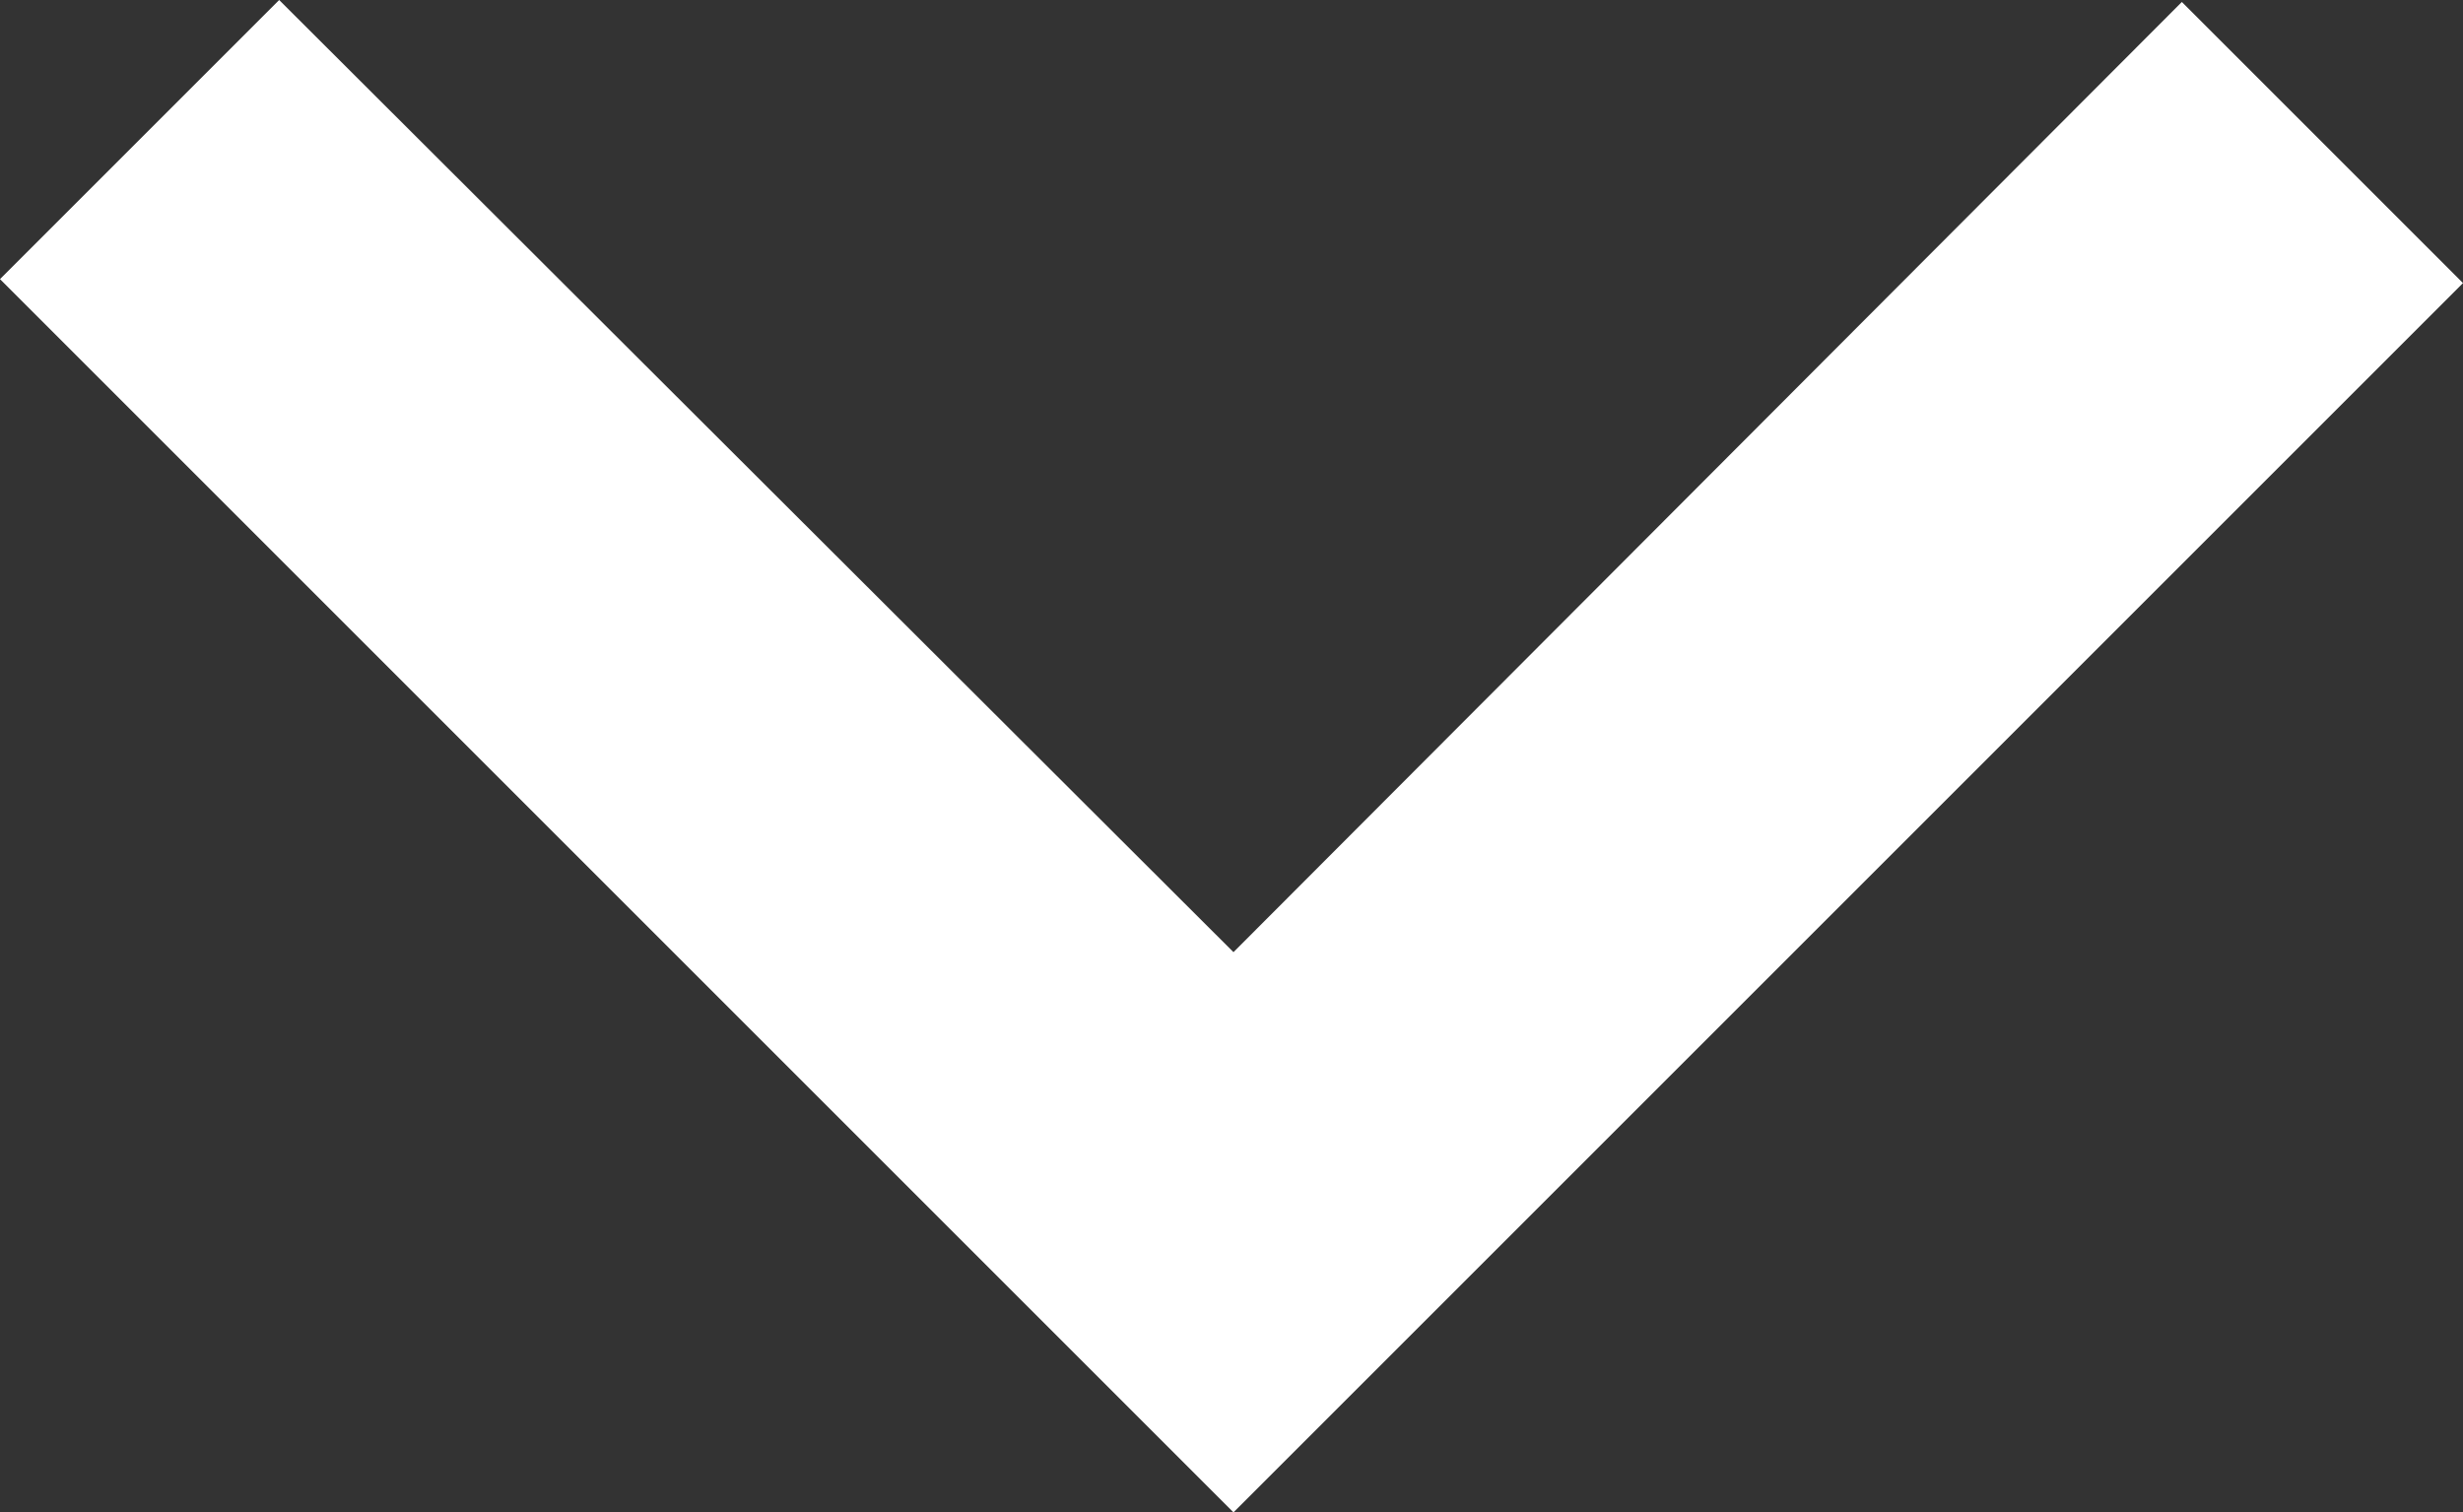<?xml version="1.0" encoding="UTF-8"?>
<svg id="_图层_1" data-name="图层_1" xmlns="http://www.w3.org/2000/svg" version="1.1" viewBox="0 0 12.44 7.64">
  <rect x="0" y="0" width="12.44" height="7.64" fill="#333333" stroke="none"/>
  <!-- Generator: Adobe Illustrator 29.1.0, SVG Export Plug-In . SVG Version: 2.1.0 Build 142)  -->
  <defs>
    <style>
      .st0 {
        fill: #fff;
      }
    </style>
  </defs>
  <polygon class="st0" points="6.23 7.64 0 1.41 1.41 0 6.23 4.81 11.02 .01 12.44 1.43 6.23 7.64"/>
</svg>